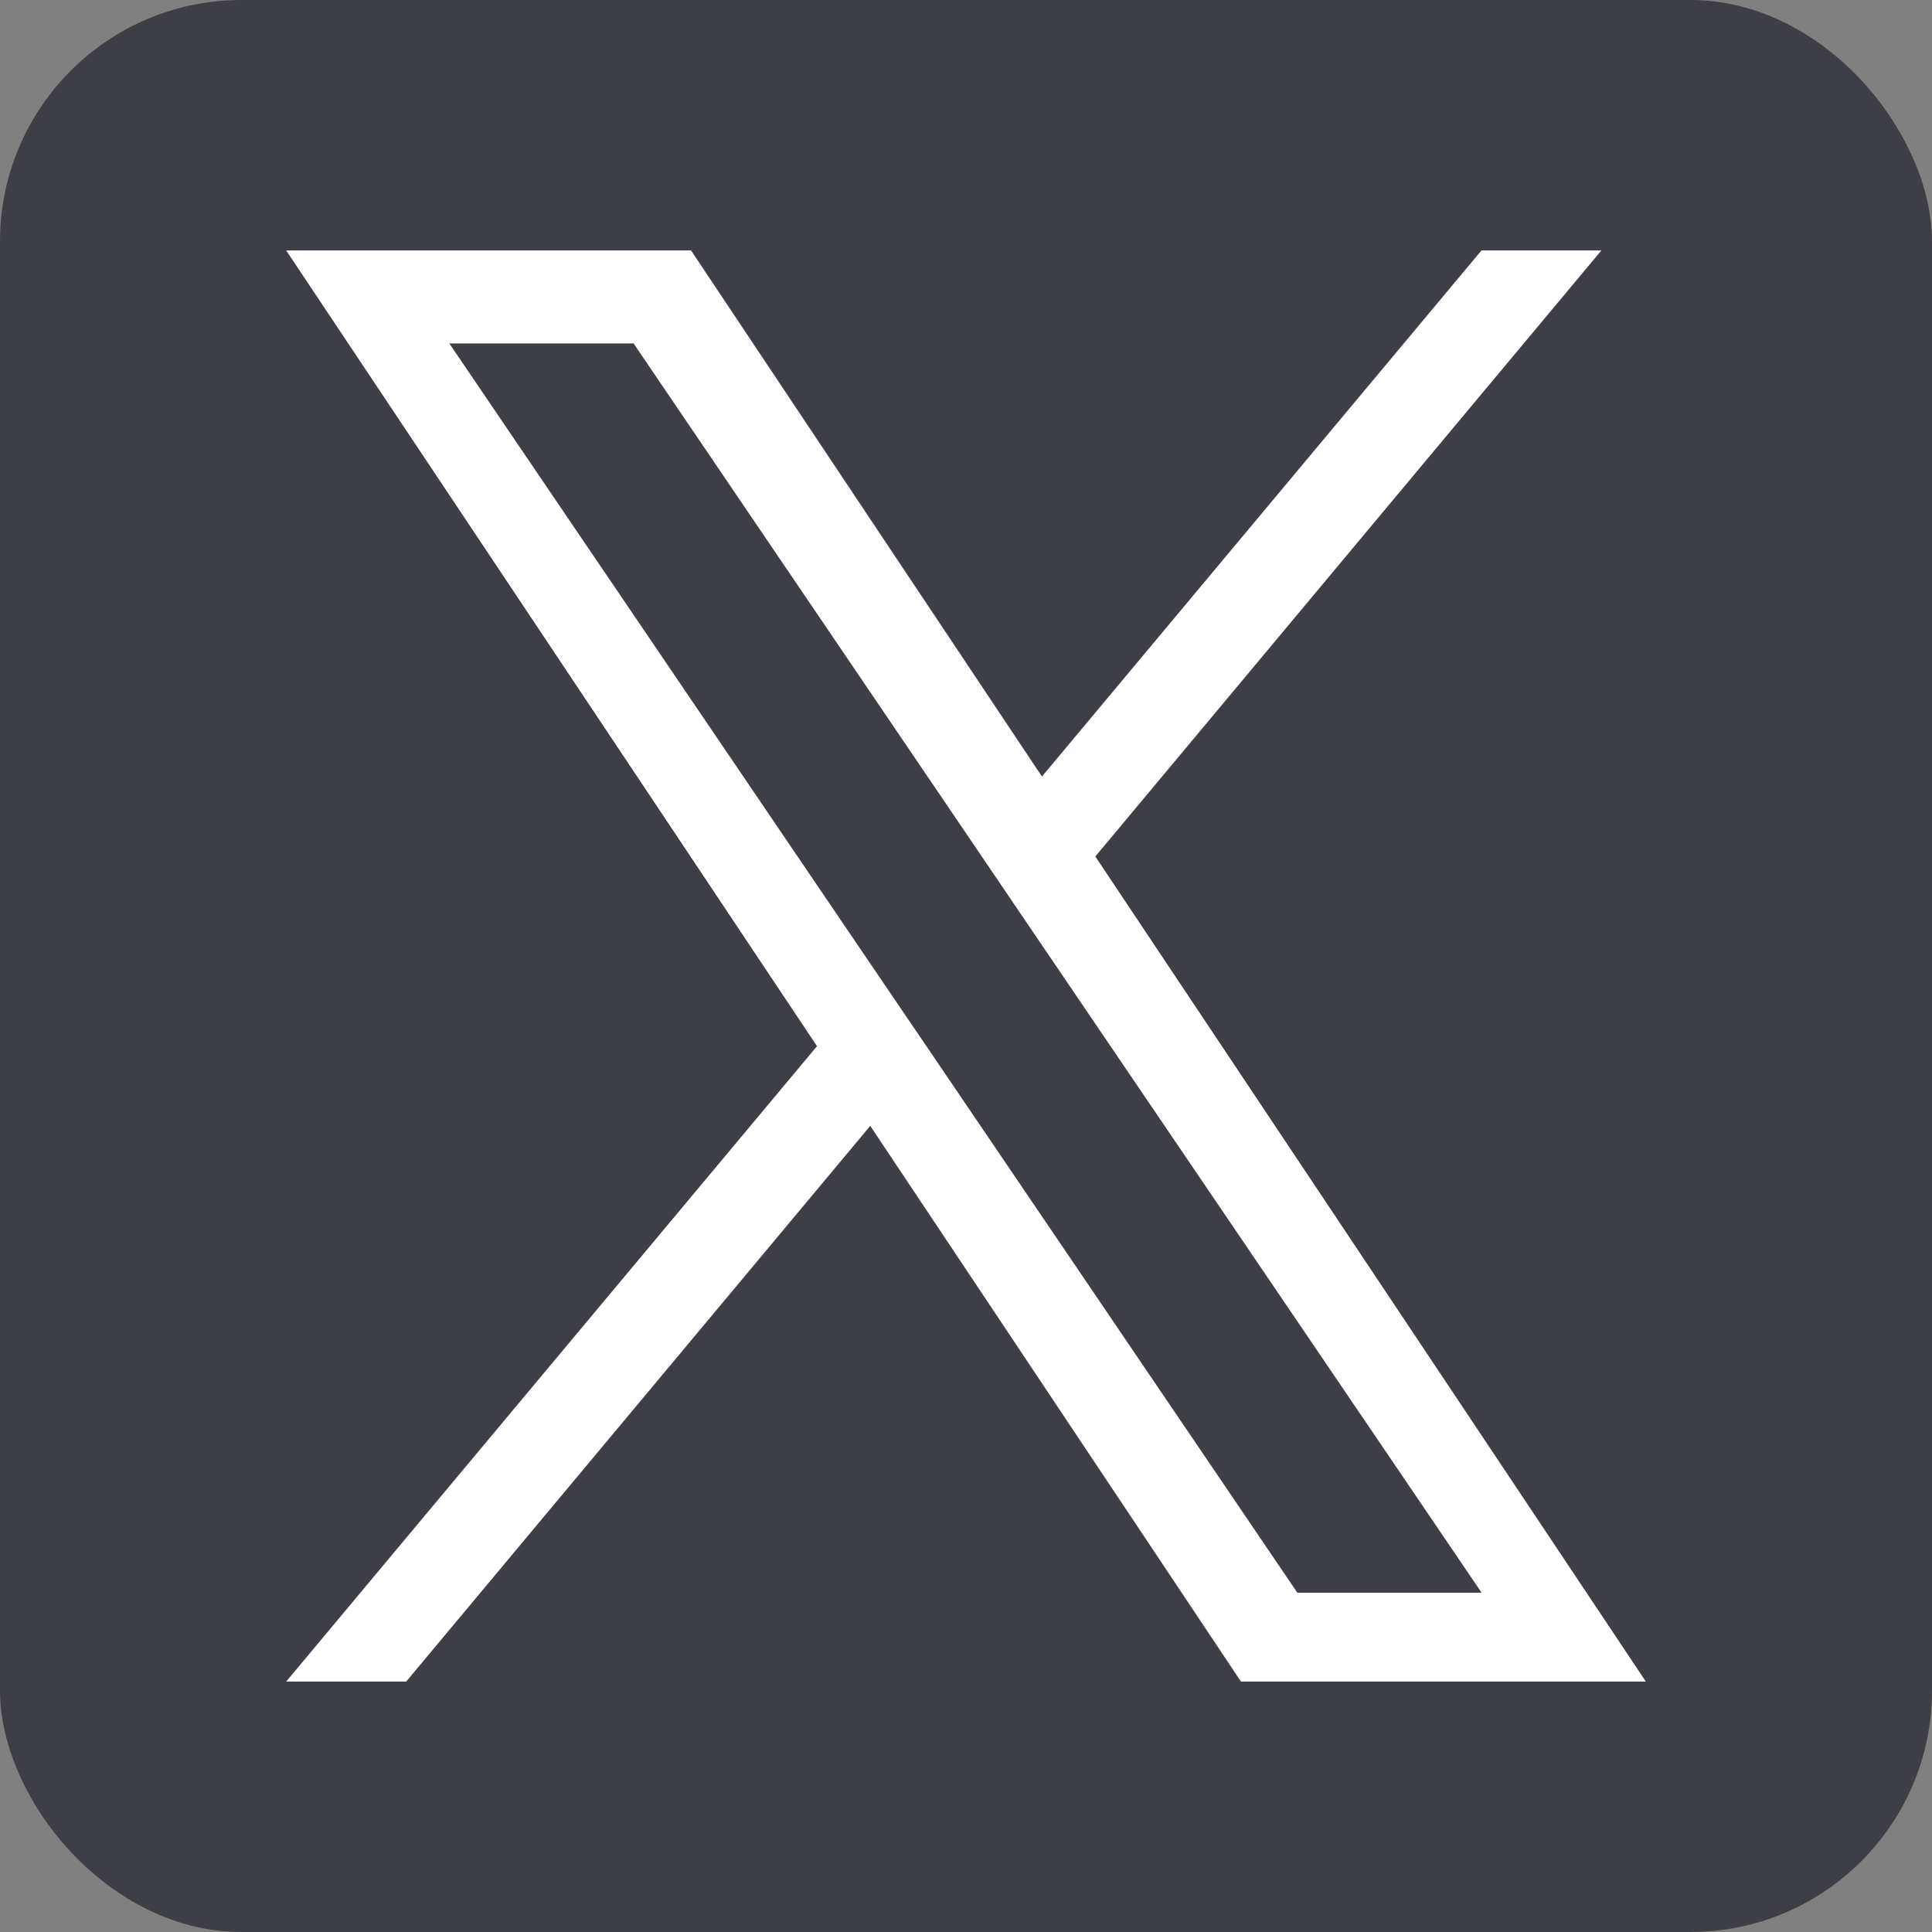 <svg width="16" height="16" viewBox="0 0 16 16" fill="none" xmlns="http://www.w3.org/2000/svg">
<rect x="0" y="0" width="16" height="16" fill="#808080" stroke="none"/>
<rect width="16" height="16" rx="2" fill="#3E3F46"/>
<path d="M9.071 7.093L13.262 2.074H12.269L8.629 6.431L5.723 2.074H2.37L6.766 8.664L2.37 13.926H3.364L7.207 9.324L10.277 13.926H13.63L9.071 7.093ZM7.711 8.721L7.265 8.065L3.721 2.844H5.247L8.107 7.058L8.552 7.714L12.27 13.19H10.744L7.711 8.721Z" fill="white"/>
</svg>
